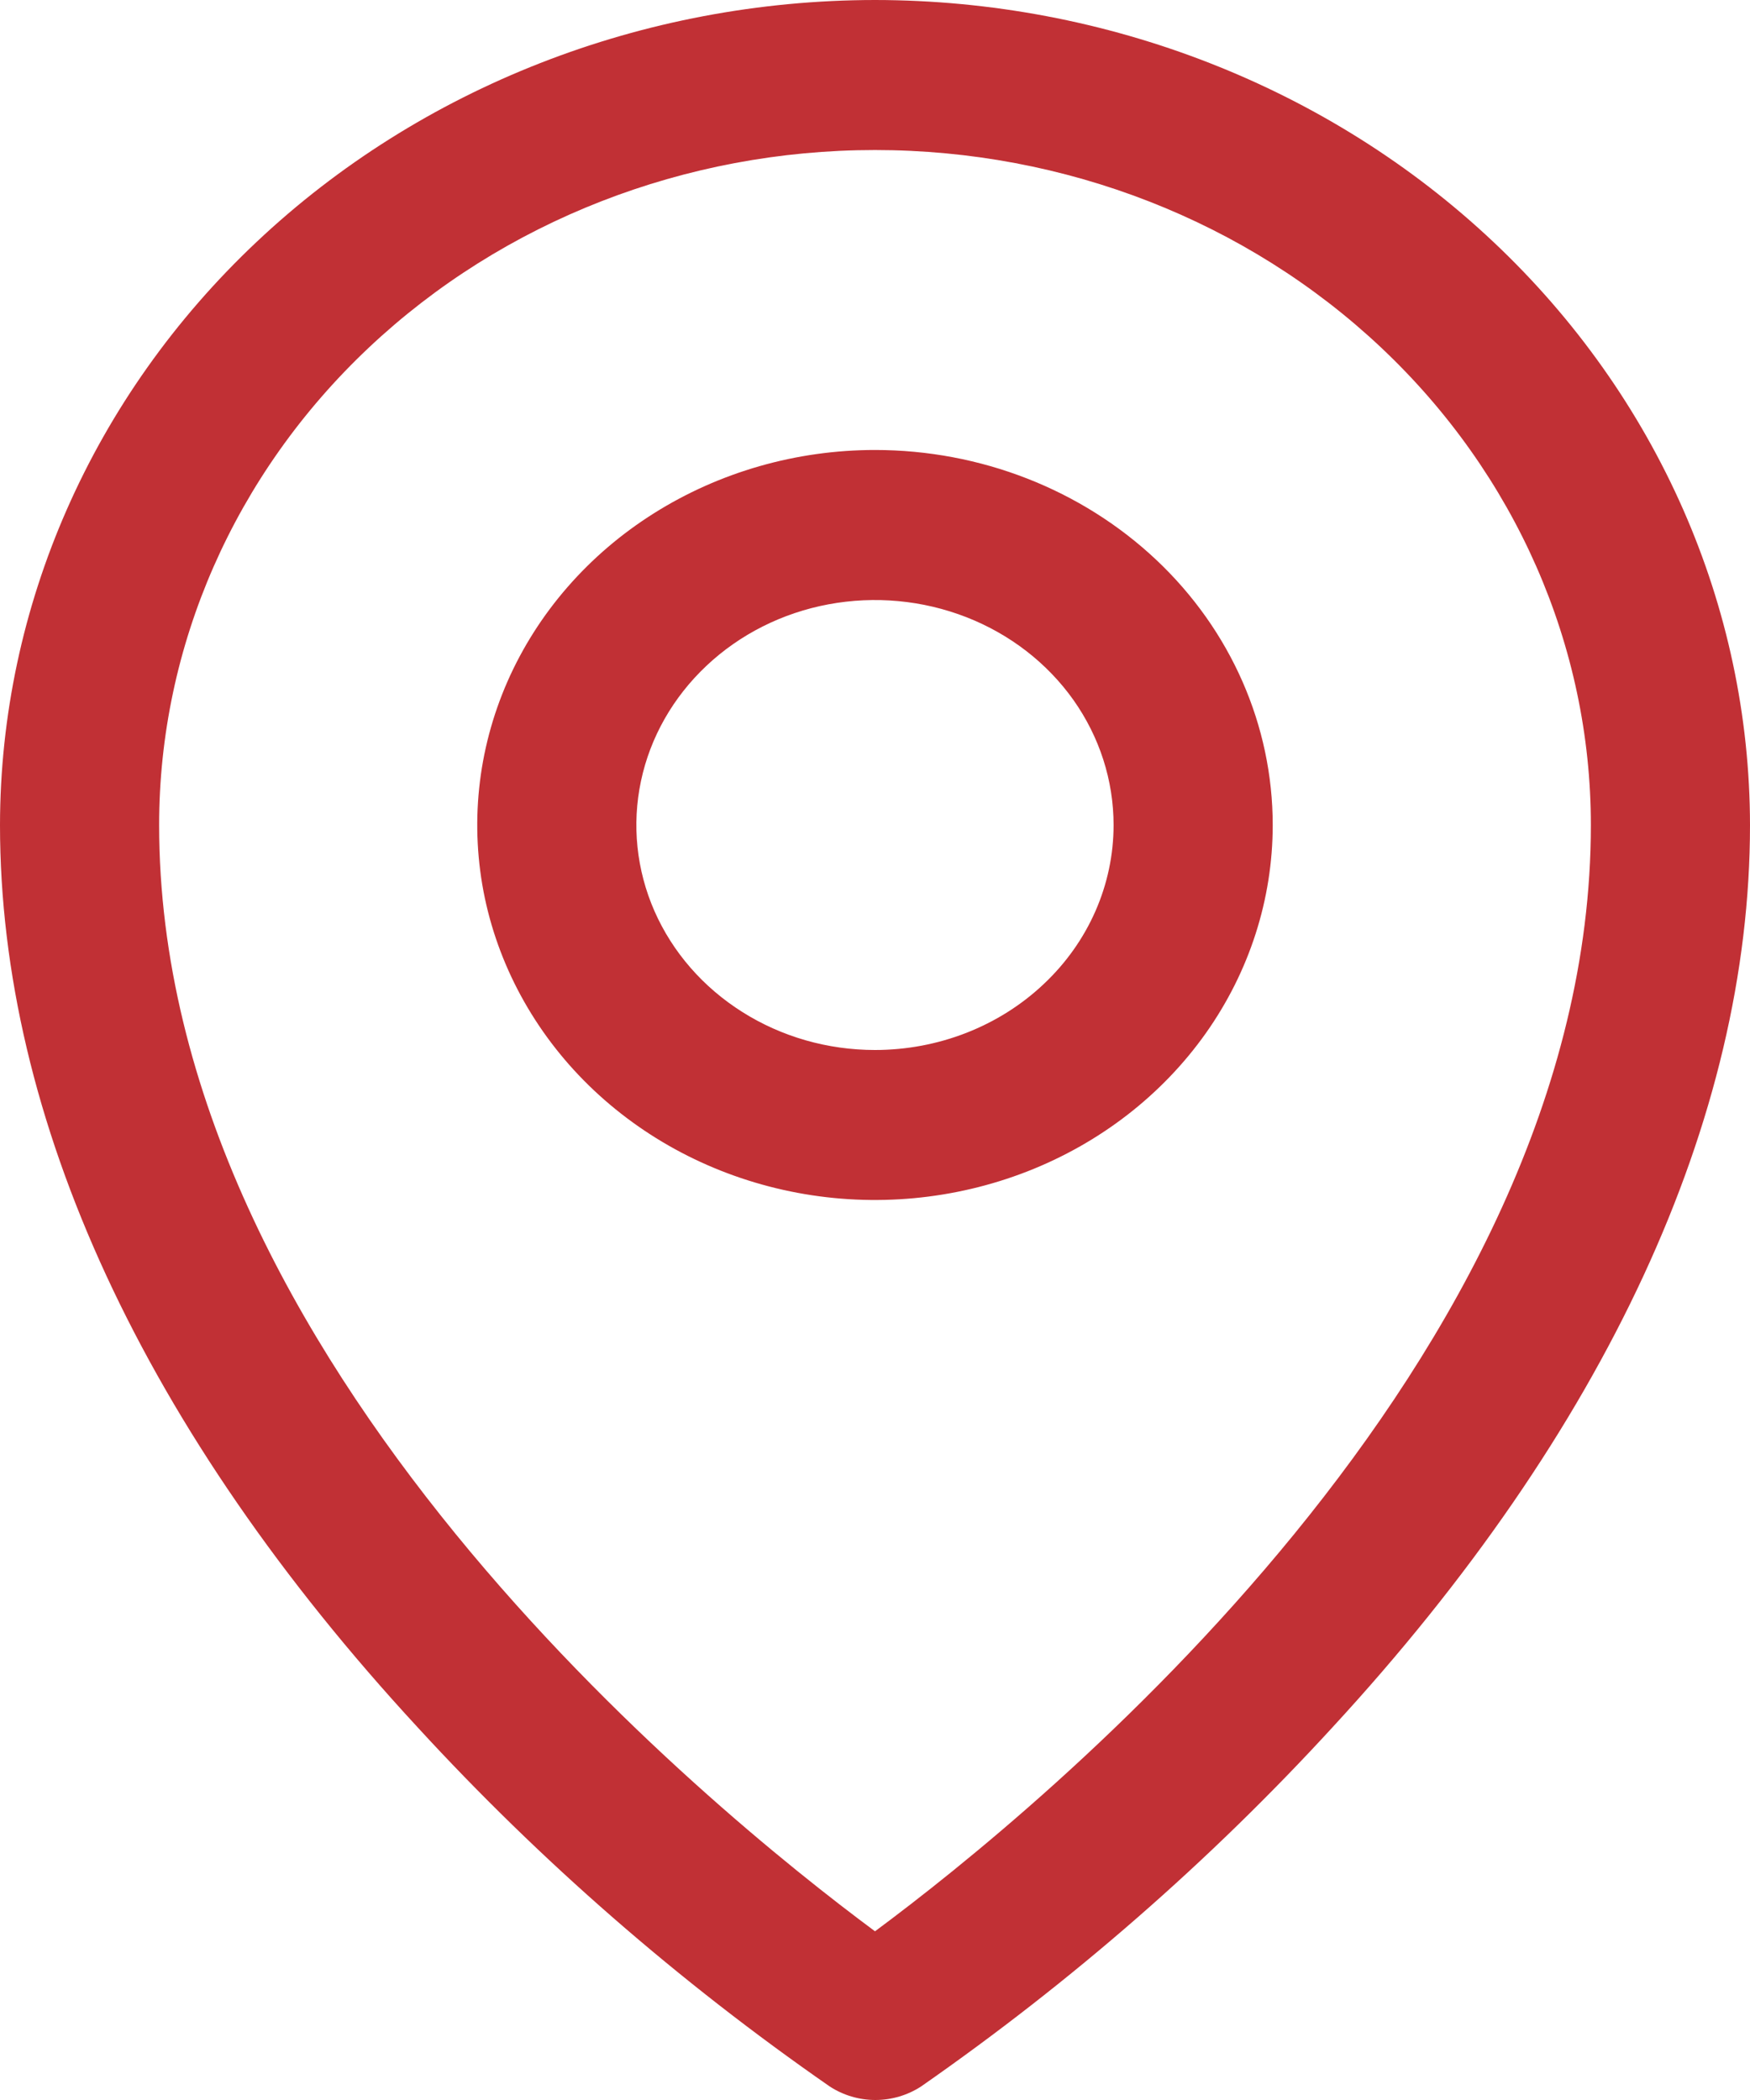 <svg width="15" height="18" viewBox="0 0 15 18" fill="none" xmlns="http://www.w3.org/2000/svg">
<path d="M7.5 3.857C6.826 3.857 6.167 4.046 5.606 4.399C5.045 4.752 4.608 5.254 4.35 5.841C4.092 6.429 4.025 7.075 4.156 7.699C4.288 8.322 4.613 8.895 5.089 9.344C5.566 9.794 6.174 10.1 6.835 10.224C7.496 10.348 8.182 10.284 8.805 10.041C9.428 9.798 9.96 9.386 10.335 8.857C10.709 8.329 10.909 7.707 10.909 7.072C10.909 6.219 10.55 5.401 9.911 4.799C9.271 4.196 8.404 3.857 7.5 3.857ZM7.5 9C7.095 9 6.7 8.887 6.364 8.675C6.027 8.463 5.765 8.162 5.61 7.81C5.455 7.457 5.415 7.069 5.494 6.695C5.573 6.321 5.768 5.978 6.054 5.708C6.34 5.438 6.704 5.254 7.101 5.18C7.498 5.106 7.909 5.144 8.283 5.29C8.657 5.436 8.976 5.683 9.201 6C9.425 6.317 9.545 6.69 9.545 7.072C9.545 7.583 9.33 8.074 8.946 8.435C8.563 8.797 8.042 9 7.5 9ZM7.5 0C5.512 0.002 3.605 0.748 2.199 2.074C0.793 3.399 0.002 5.197 0 7.072C0 9.595 1.237 12.269 3.58 14.806C4.632 15.952 5.817 16.985 7.112 17.884C7.227 17.959 7.363 18 7.503 18C7.643 18 7.78 17.959 7.895 17.884C9.187 16.984 10.37 15.952 11.421 14.806C13.76 12.269 15 9.595 15 7.072C14.998 5.197 14.207 3.399 12.801 2.074C11.395 0.748 9.488 0.002 7.5 0ZM7.5 16.554C6.091 15.509 1.364 11.672 1.364 7.072C1.364 5.537 2.01 4.065 3.161 2.98C4.312 1.895 5.873 1.286 7.5 1.286C9.127 1.286 10.688 1.895 11.839 2.98C12.99 4.065 13.636 5.537 13.636 7.072C13.636 11.67 8.909 15.509 7.5 16.554Z" fill="#C13035"/>
</svg>
